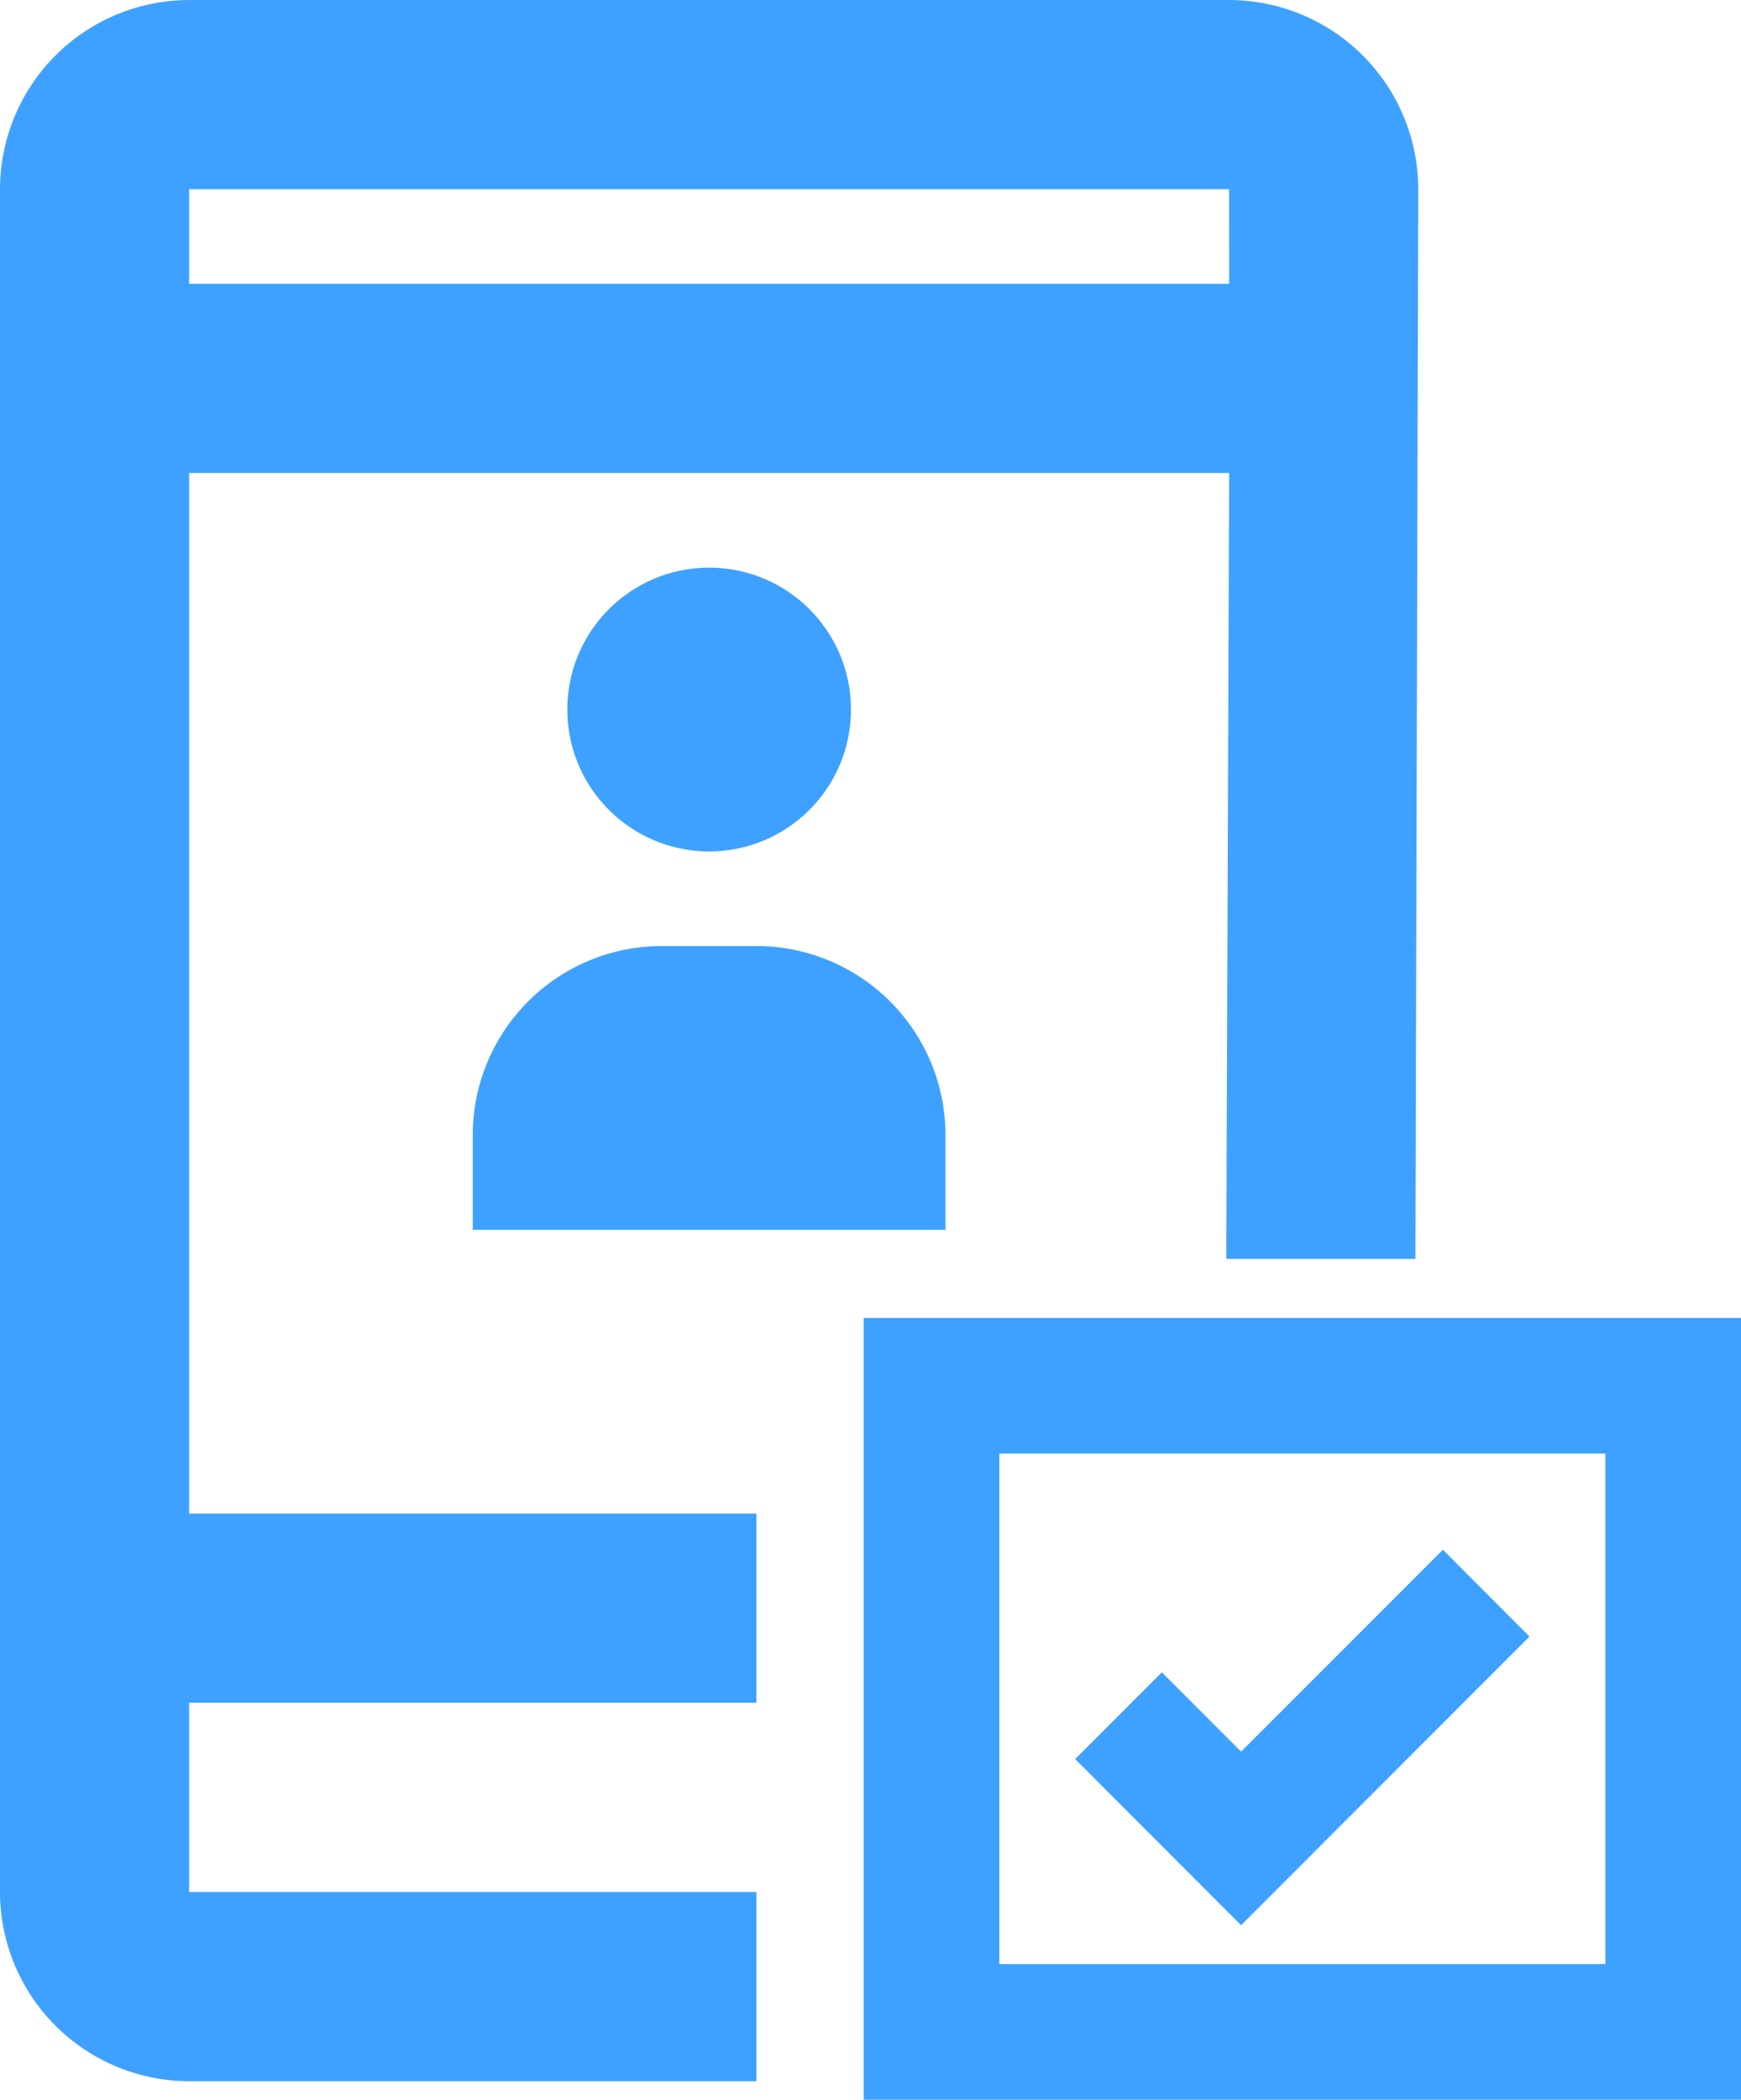 <svg id="Group_82" data-name="Group 82" xmlns="http://www.w3.org/2000/svg" width="51.36" height="61.913" viewBox="0 0 51.36 61.913">
  <circle id="Ellipse_5" data-name="Ellipse 5" cx="4.184" cy="4.184" r="4.184" transform="translate(16.736 16.737)" fill="#3ea1ff"/>
  <path id="Path_154" data-name="Path 154" d="M247,256.578v2.789h13.946v-2.789A5.579,5.579,0,0,0,255.368,251h-2.789A5.579,5.579,0,0,0,247,256.578Z" transform="translate(-233.054 -223.106)" fill="#3ea1ff"/>
  <path id="Path_155" data-name="Path 155" d="M242,246.578v50.207a5.586,5.586,0,0,0,5.579,5.579h16.736v-5.579H247.579v-5.579h16.736v-5.579H247.579V254.945H278.26l-.084,23.173h5.579l.084-31.541A5.586,5.586,0,0,0,278.26,241H247.579A5.586,5.586,0,0,0,242,246.578Zm36.261,2.789H247.579v-2.789H278.26Z" transform="translate(-242 -240.999)" fill="#3ea1ff"/>
  <path id="Path_182" data-name="Path 182" d="M306.141,339.293l-5.954,5.954-2.338-2.338-2.557,2.556,4.894,4.9,8.51-8.511Z" transform="translate(-263.575 -293.599)" fill="#3ea1ff"/>
  <g id="Rectangle_37" data-name="Rectangle 37" transform="translate(25.48 38.859)" fill="none" stroke="#3ea1ff" stroke-width="4">
    <rect width="25.88" height="23.053" rx="2" stroke="none"/>
    <rect x="2" y="2" width="21.88" height="19.053" fill="none"/>
  </g>
</svg>

